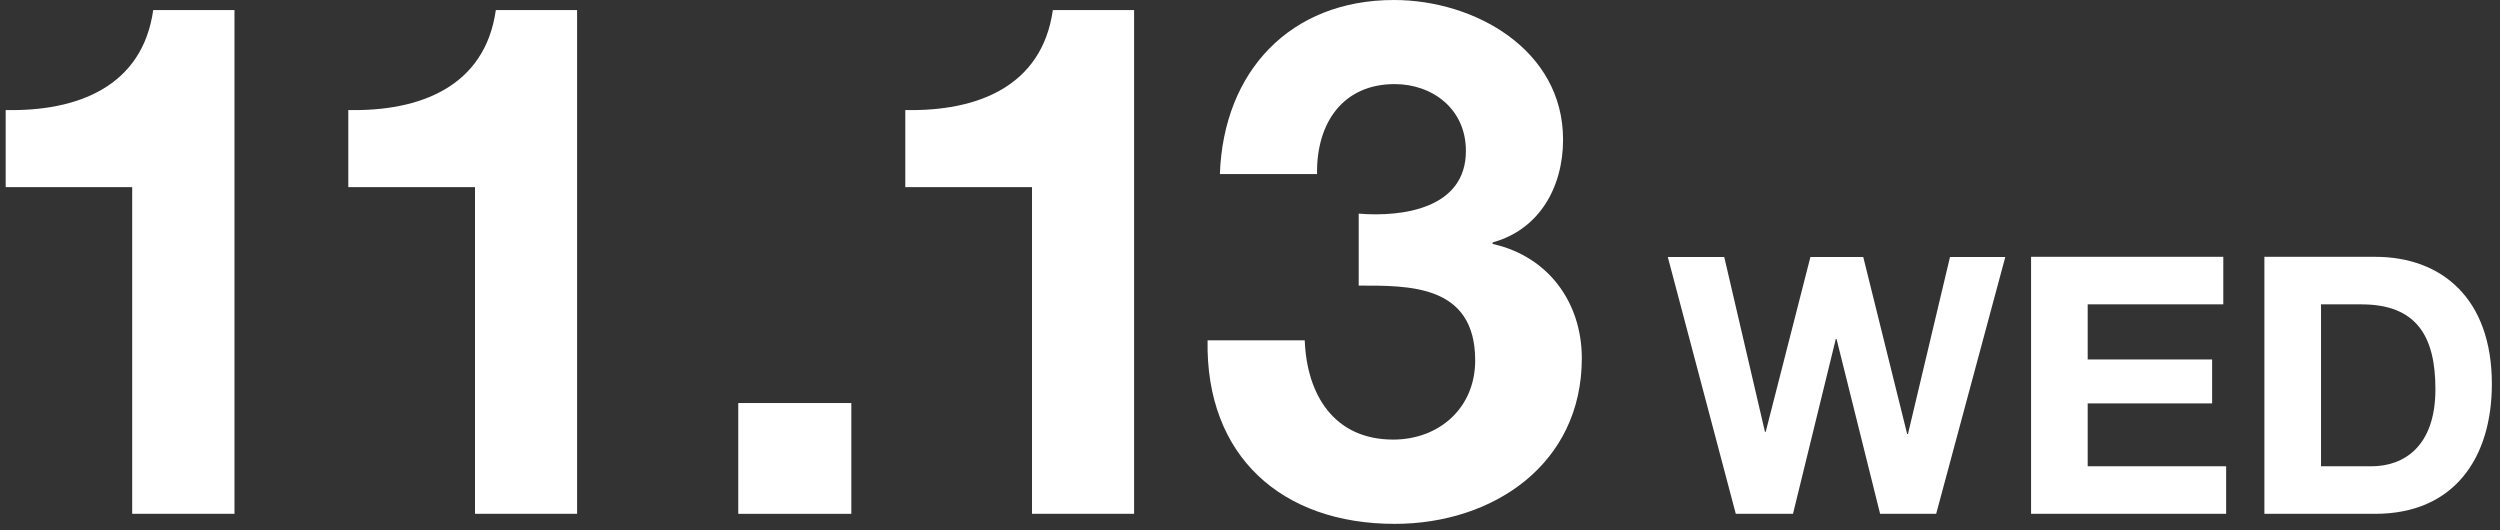 <?xml version="1.0" encoding="UTF-8"?>
<svg xmlns="http://www.w3.org/2000/svg" version="1.1" viewBox="0 0 132 28">
  <rect x="0" y="0" width="132" height="28" fill="#333333" stroke="none"/>
  <defs>
    <style>
      .cls-1 {
        fill: #fff;
      }
    </style>
  </defs>
  <!-- Generator: Adobe Illustrator 28.6.0, SVG Export Plug-In . SVG Version: 1.2.0 Build 709)  -->
  <g>
    <g id="day1">
      <g>
        <path class="cls-1" d="M12.38,27.13h-5.4V9.88H.3v-4.07c3.76.08,7.22-1.22,7.79-5.28h4.29v26.6Z"/>
        <path class="cls-1" d="M30.47,27.13h-5.39V9.88h-6.69v-4.07c3.76.08,7.22-1.22,7.79-5.28h4.29v26.6Z"/>
        <path class="cls-1" d="M38.98,21.28h5.97v5.85h-5.97v-5.85Z"/>
        <path class="cls-1" d="M59.88,27.13h-5.39V9.88h-6.69v-4.07c3.76.08,7.22-1.22,7.79-5.28h4.29v26.6Z"/>
        <path class="cls-1" d="M71.74,11.28c2.32.19,5.66-.27,5.66-3.31,0-2.24-1.79-3.53-3.76-3.53-2.7,0-4.14,2.01-4.1,4.75h-5.13c.19-5.43,3.72-9.19,9.19-9.19,4.26,0,8.93,2.62,8.93,7.37,0,2.51-1.25,4.75-3.72,5.43v.08c2.93.65,4.71,3.08,4.71,6.04,0,5.58-4.67,8.74-9.88,8.74-5.96,0-9.99-3.57-9.88-9.69h5.13c.11,2.89,1.56,5.24,4.67,5.24,2.43,0,4.33-1.67,4.33-4.18,0-4.03-3.53-3.95-6.15-3.95v-3.8Z"/>
        <path class="cls-1" d="M102.23,27.13h-2.96l-2.3-9.23h-.04l-2.26,9.23h-3.02l-3.59-13.56h2.98l2.15,9.23h.04l2.36-9.23h2.79l2.32,9.35h.04l2.22-9.35h2.92l-3.65,13.56Z"/>
        <path class="cls-1" d="M107.25,13.56h10.14v2.51h-7.16v2.91h6.57v2.32h-6.57v3.32h7.31v2.51h-10.3v-13.56Z"/>
        <path class="cls-1" d="M119.56,13.56h5.85c3.51,0,6.16,2.2,6.16,6.71,0,3.93-2.01,6.86-6.16,6.86h-5.85v-13.56ZM122.55,24.62h2.66c1.73,0,3.38-1.06,3.38-4.07,0-2.74-.95-4.48-3.91-4.48h-2.13v8.55Z"/>
      </g>
    </g>
  </g>
</svg>